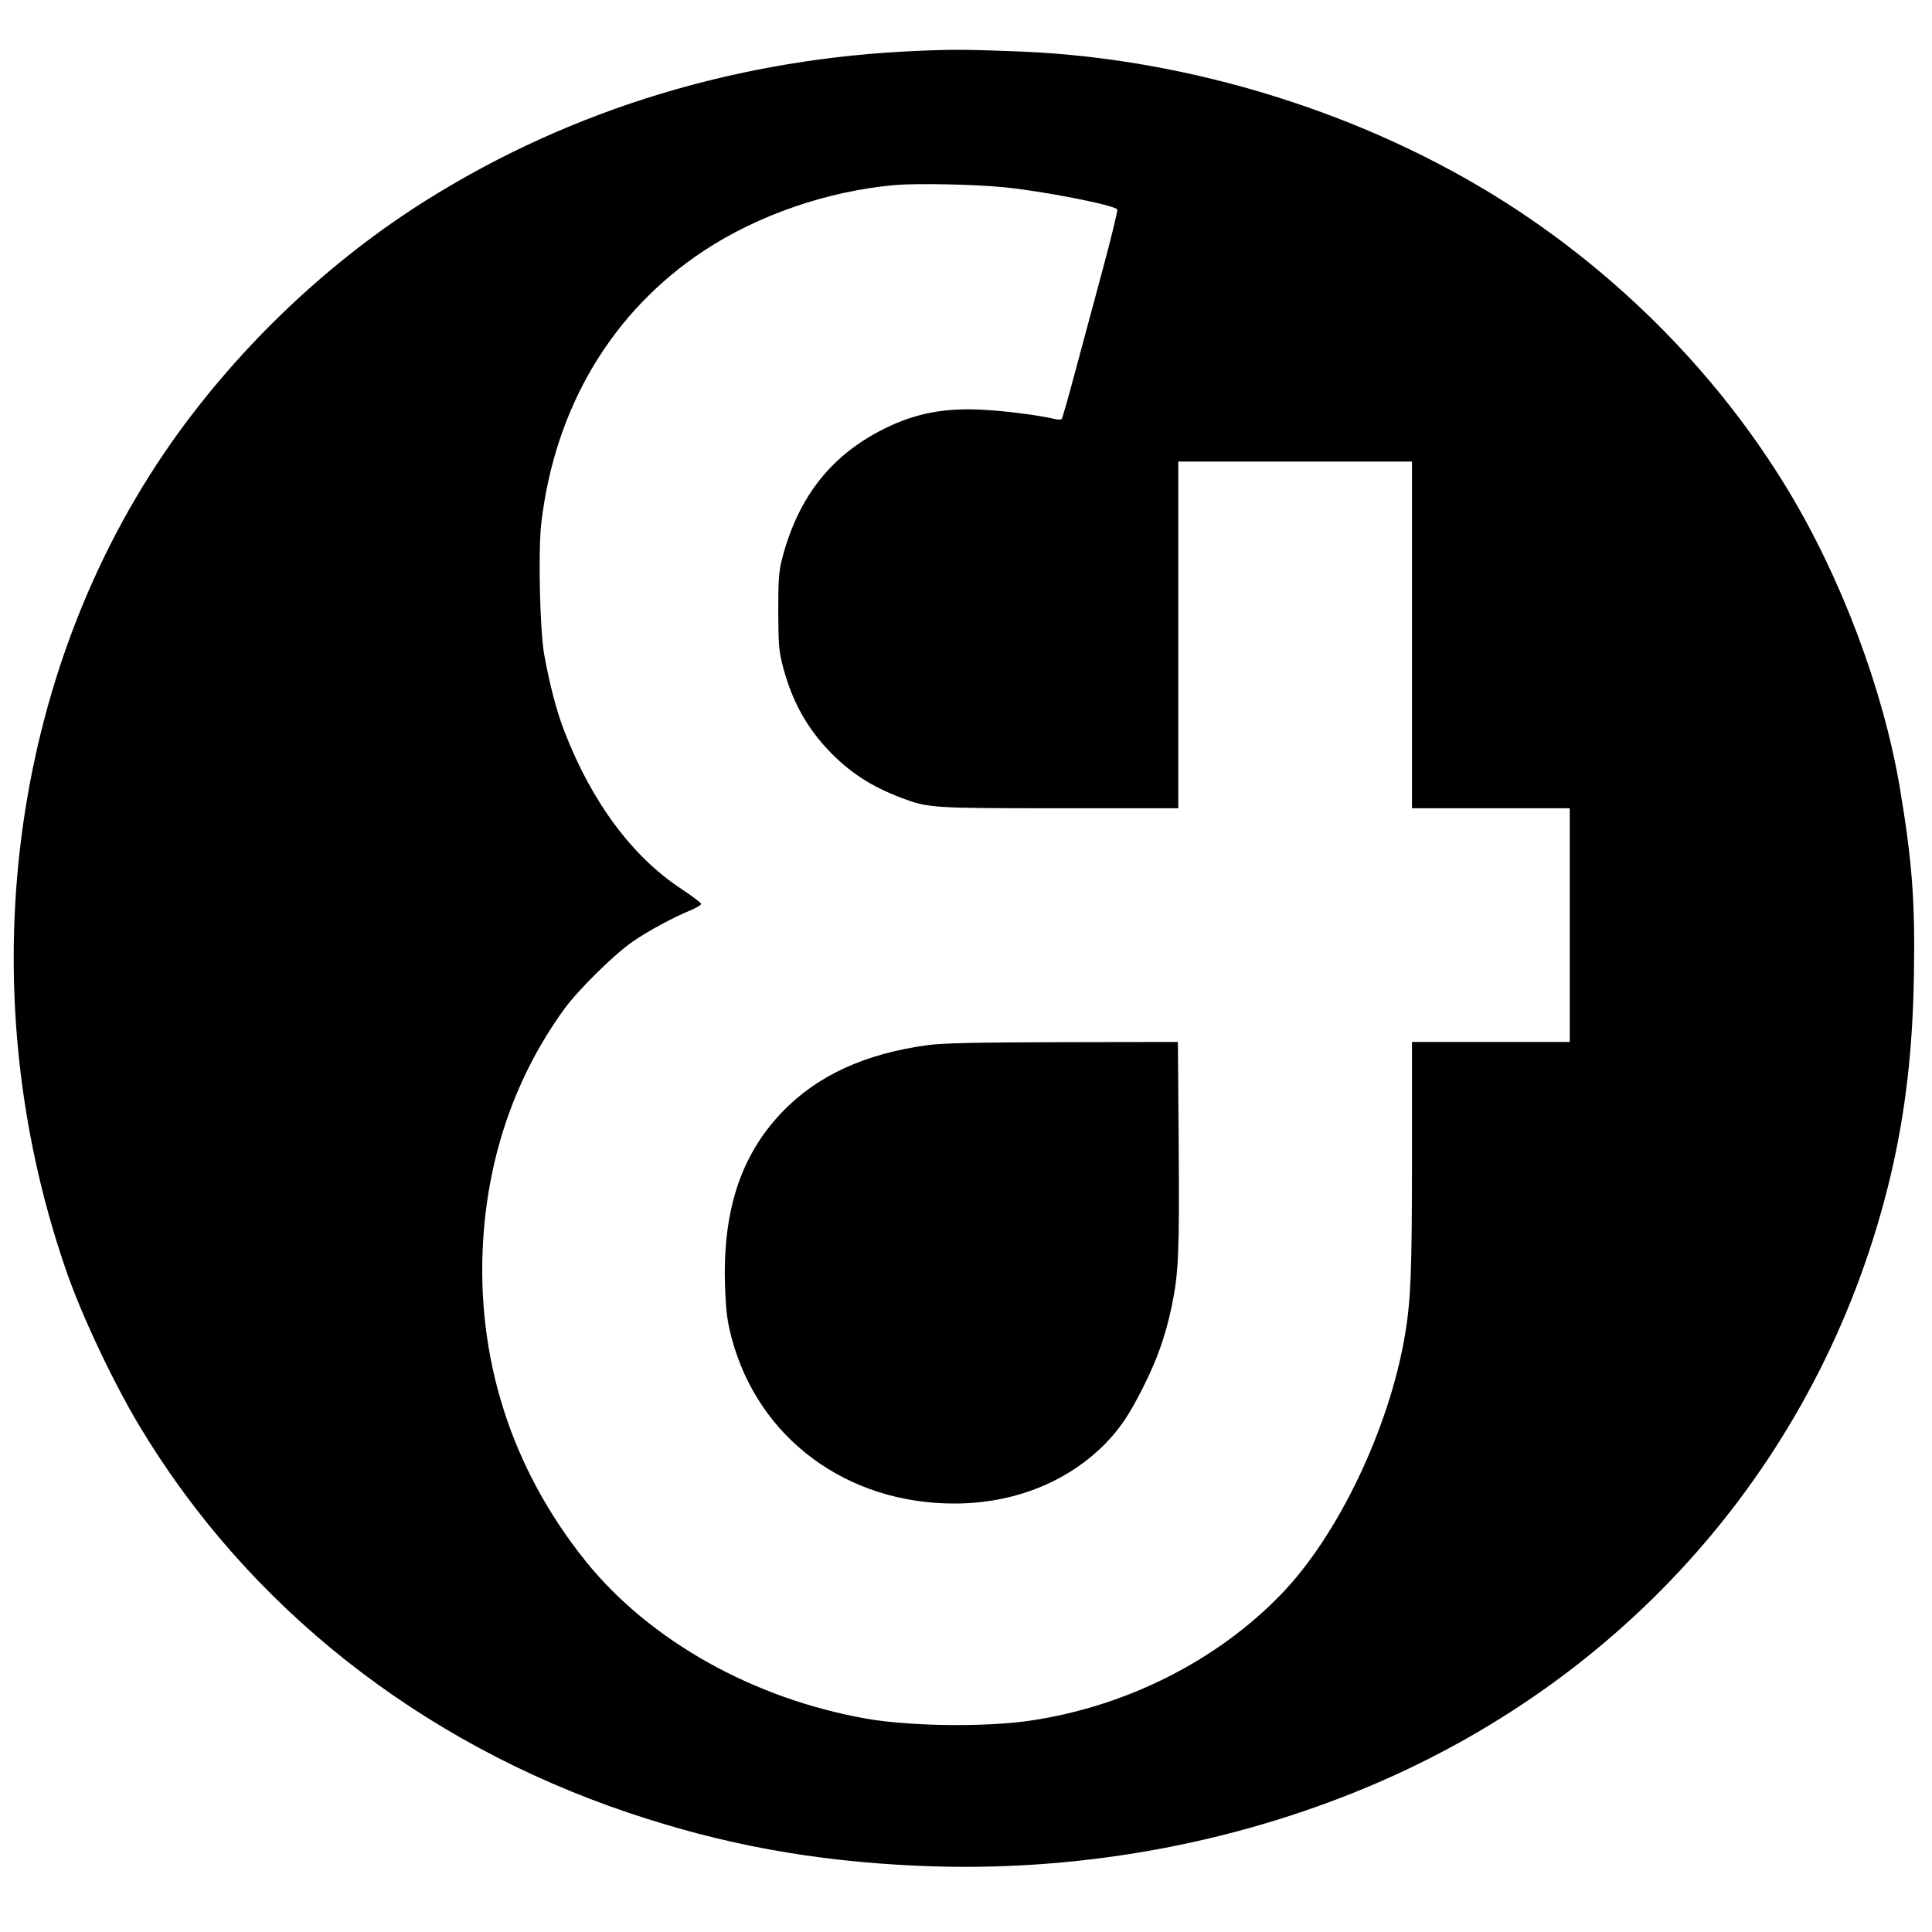 <?xml version="1.0" standalone="no"?>
<!DOCTYPE svg PUBLIC "-//W3C//DTD SVG 20010904//EN"
 "http://www.w3.org/TR/2001/REC-SVG-20010904/DTD/svg10.dtd">
<svg version="1.0" xmlns="http://www.w3.org/2000/svg"
 width="992pt" height="992pt" viewBox="0 0 992 992"
 preserveAspectRatio="xMidYMid meet">
<g transform="translate(0,992) scale(0.1,-0.1)"
fill="#000000" stroke="none">
<path d="M4717 9659 c-914 -37 -1771 -296 -2512 -757 -509 -316 -974 -757
-1323 -1252 -833 -1185 -1042 -2796 -547 -4240 80 -236 244 -584 383 -815 555
-924 1437 -1621 2507 -1982 486 -164 950 -249 1487 -273 799 -36 1602 106
2323 410 1364 576 2339 1721 2674 3140 74 316 112 638 118 1018 7 384 -9 592
-73 972 -85 501 -301 1074 -574 1525 -353 583 -855 1095 -1446 1473 -717 458
-1618 740 -2484 777 -282 11 -350 12 -533 4z m433 -700 c202 -19 578 -93 587
-115 2 -7 -30 -140 -72 -296 -42 -156 -106 -393 -142 -528 -36 -135 -68 -248
-72 -252 -3 -4 -24 -3 -46 3 -73 17 -243 39 -357 45 -194 11 -345 -17 -503
-95 -275 -135 -445 -350 -528 -665 -18 -69 -21 -109 -21 -276 1 -177 3 -204
26 -290 46 -173 124 -312 242 -433 106 -108 212 -176 365 -234 138 -52 157
-53 812 -53 l609 0 0 890 0 890 600 0 600 0 0 -890 0 -890 405 0 405 0 0 -600
0 -600 -405 0 -405 0 0 -592 c0 -585 -6 -734 -36 -913 -81 -479 -344 -1031
-638 -1333 -328 -339 -792 -573 -1281 -646 -228 -35 -622 -30 -844 9 -582 102
-1114 400 -1443 808 -383 476 -565 1046 -527 1652 28 442 170 845 417 1185 73
100 259 283 352 346 79 55 210 125 298 161 28 12 52 26 52 32 0 5 -46 40 -102
77 -251 165 -460 446 -600 809 -40 103 -74 232 -103 390 -23 121 -32 533 -16
676 69 596 363 1090 836 1402 280 184 634 306 982 337 111 9 396 4 553 -11z"/>
<path d="M4765 4554 c-325 -44 -570 -157 -750 -345 -213 -223 -306 -510 -292
-898 5 -130 11 -175 35 -266 138 -511 589 -845 1142 -845 304 0 579 109 774
306 76 78 125 150 196 292 73 145 114 263 146 413 36 173 40 274 36 842 l-4
517 -591 -1 c-439 -1 -618 -5 -692 -15z"/>
</g>
</svg>
